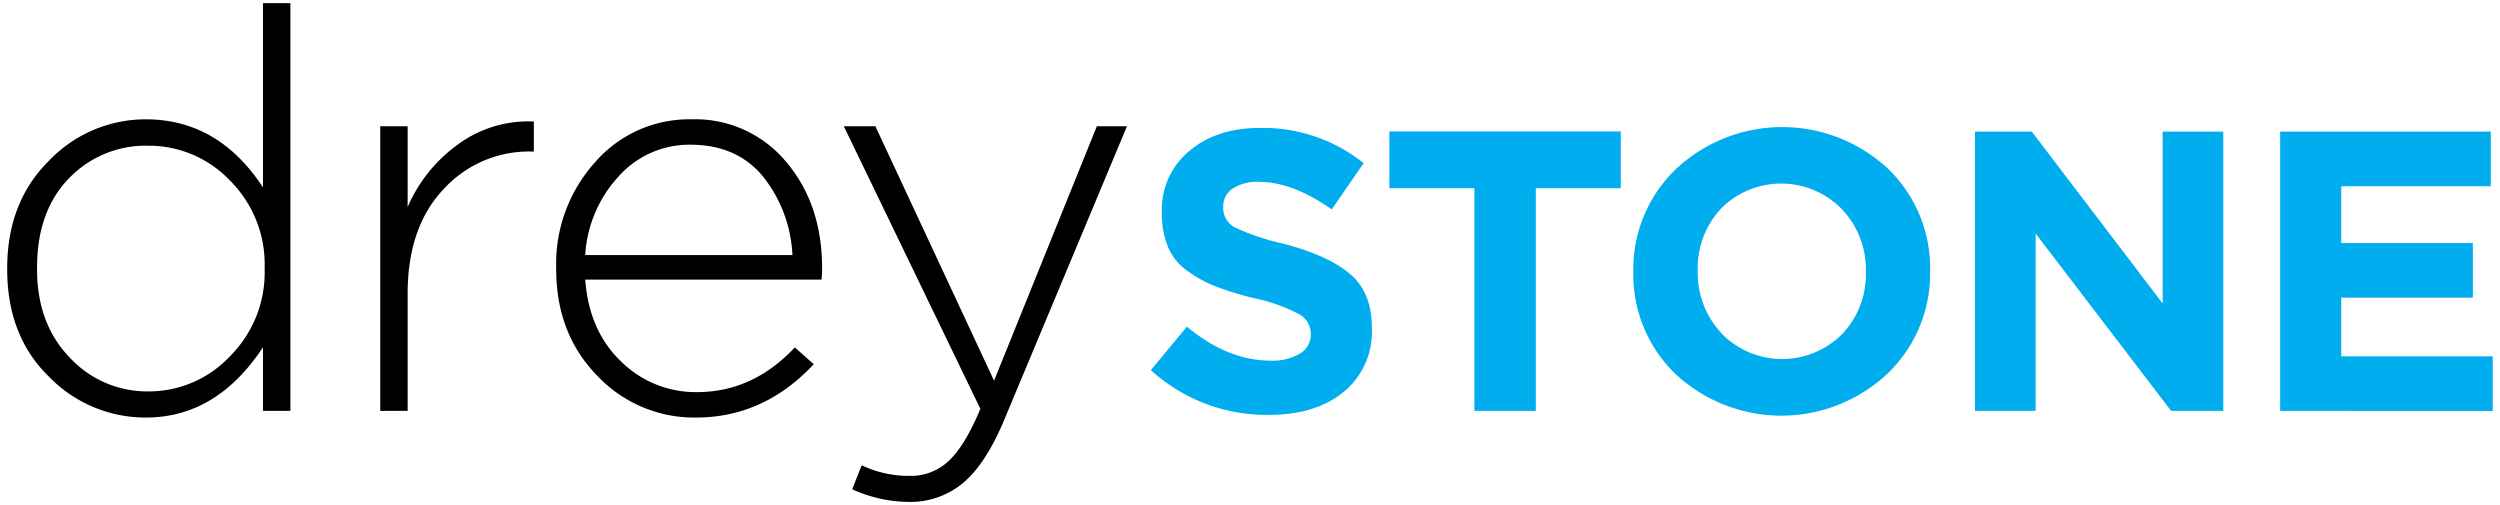 <svg id="Layer_1" data-name="Layer 1" xmlns="http://www.w3.org/2000/svg" viewBox="0 0 396 80"><defs><style>.cls-1{fill:#00adee;}</style></defs><path d="M23.08,66.14A21.31,21.31,0,0,1,7.77,59.68q-6.63-6.45-6.63-17v-.18Q1.14,32,7.77,25.45A21.16,21.16,0,0,1,23.08,18.9q11.51,0,18.58,10.79V.5H46V65.08H41.66V55Q34.31,66.15,23.08,66.14ZM11,56.59A16.71,16.71,0,0,0,23.52,62a17.61,17.61,0,0,0,12.87-5.53,18.75,18.75,0,0,0,5.53-13.84v-.18a18.74,18.74,0,0,0-5.53-13.89,17.72,17.72,0,0,0-12.87-5.48,16.86,16.86,0,0,0-12.65,5.22q-5,5.22-5,14.06v.18Q5.83,51.19,11,56.59Z"/><path d="M60.23,65.08V20h4.34V32.79a23.88,23.88,0,0,1,8.09-10,18.79,18.79,0,0,1,11.9-3.54V24h-.44a18.33,18.33,0,0,0-13.89,6q-5.66,6-5.66,16.54V65.08Z"/><path d="M110.22,66.14A21.1,21.1,0,0,1,94.6,59.51q-6.5-6.65-6.5-16.9v-.18a24,24,0,0,1,6.15-16.72,19.72,19.72,0,0,1,15.26-6.81,18.7,18.7,0,0,1,15,6.72q5.72,6.73,5.71,16.9a14.39,14.39,0,0,1-.09,1.77H92.7q.61,8.15,5.71,13a16.81,16.81,0,0,0,12,4.82q8.85,0,15.49-7.08l3,2.66Q121,66.14,110.22,66.14ZM92.7,40.4h32.82a21.48,21.48,0,0,0-4.69-12.48q-4.15-5-11.5-5a15,15,0,0,0-11.32,5A20.09,20.09,0,0,0,92.7,40.4Z"/><path d="M143.92,79.5a21.94,21.94,0,0,1-8.93-2l1.5-3.8a17.36,17.36,0,0,0,7.7,1.68,8.65,8.65,0,0,0,6.1-2.39q2.57-2.39,5-8.23L133.66,20h5L157.46,60.3,173.74,20h4.77L159,66.67q-2.91,6.9-6.5,9.87A13,13,0,0,1,143.92,79.5Z"/><path class="cls-1" d="M201.06,65.71a27.18,27.18,0,0,1-18.77-7.08L188,51.75q6.51,5.37,13.21,5.37A8.47,8.47,0,0,0,205.92,56,3.46,3.46,0,0,0,207.63,53v-.13a3.53,3.53,0,0,0-1.77-3.06,27,27,0,0,0-7.14-2.56,51.31,51.31,0,0,1-6.13-1.87,20.34,20.34,0,0,1-4.45-2.43,8.91,8.91,0,0,1-3.1-3.76,13.68,13.68,0,0,1-1-5.47v-.12a12,12,0,0,1,4.33-9.67q4.32-3.66,11.15-3.66A25.46,25.46,0,0,1,216,25.84l-5.05,7.33q-6.25-4.37-11.5-4.36a7.13,7.13,0,0,0-4.21,1.07,3.3,3.3,0,0,0-1.48,2.78v.13A3.49,3.49,0,0,0,195.56,36a35.57,35.57,0,0,0,7.71,2.59q7.2,1.9,10.62,4.84t3.41,8.43V52a12.29,12.29,0,0,1-4.46,10.08Q208.39,65.71,201.06,65.71Z"/><path class="cls-1" d="M233.54,65.08V29.82H220.08v-9h36.65v9H243.27V65.08Z"/><path class="cls-1" d="M299,59.17a24.59,24.59,0,0,1-33.61.06,21.82,21.82,0,0,1-6.67-16.14V43a21.92,21.92,0,0,1,6.73-16.2,24.61,24.61,0,0,1,33.62-.07,21.88,21.88,0,0,1,6.66,16.15V43A21.93,21.93,0,0,1,299,59.17Zm-26.31-6.35a13.4,13.4,0,0,0,19.14.06,13.75,13.75,0,0,0,3.73-9.79V43a13.85,13.85,0,0,0-3.79-9.85A13.43,13.43,0,0,0,272.65,33a13.83,13.83,0,0,0-3.73,9.8V43A13.87,13.87,0,0,0,272.72,52.82Z"/><path class="cls-1" d="M312.84,65.08V20.85h9l20.73,27.23V20.85h9.6V65.08h-8.27L322.45,37V65.08Z"/><path class="cls-1" d="M361.18,65.08V20.85h33.36V29.5H370.85v9H391.7v8.65H370.85v9.29h24v8.66Z"/></svg>